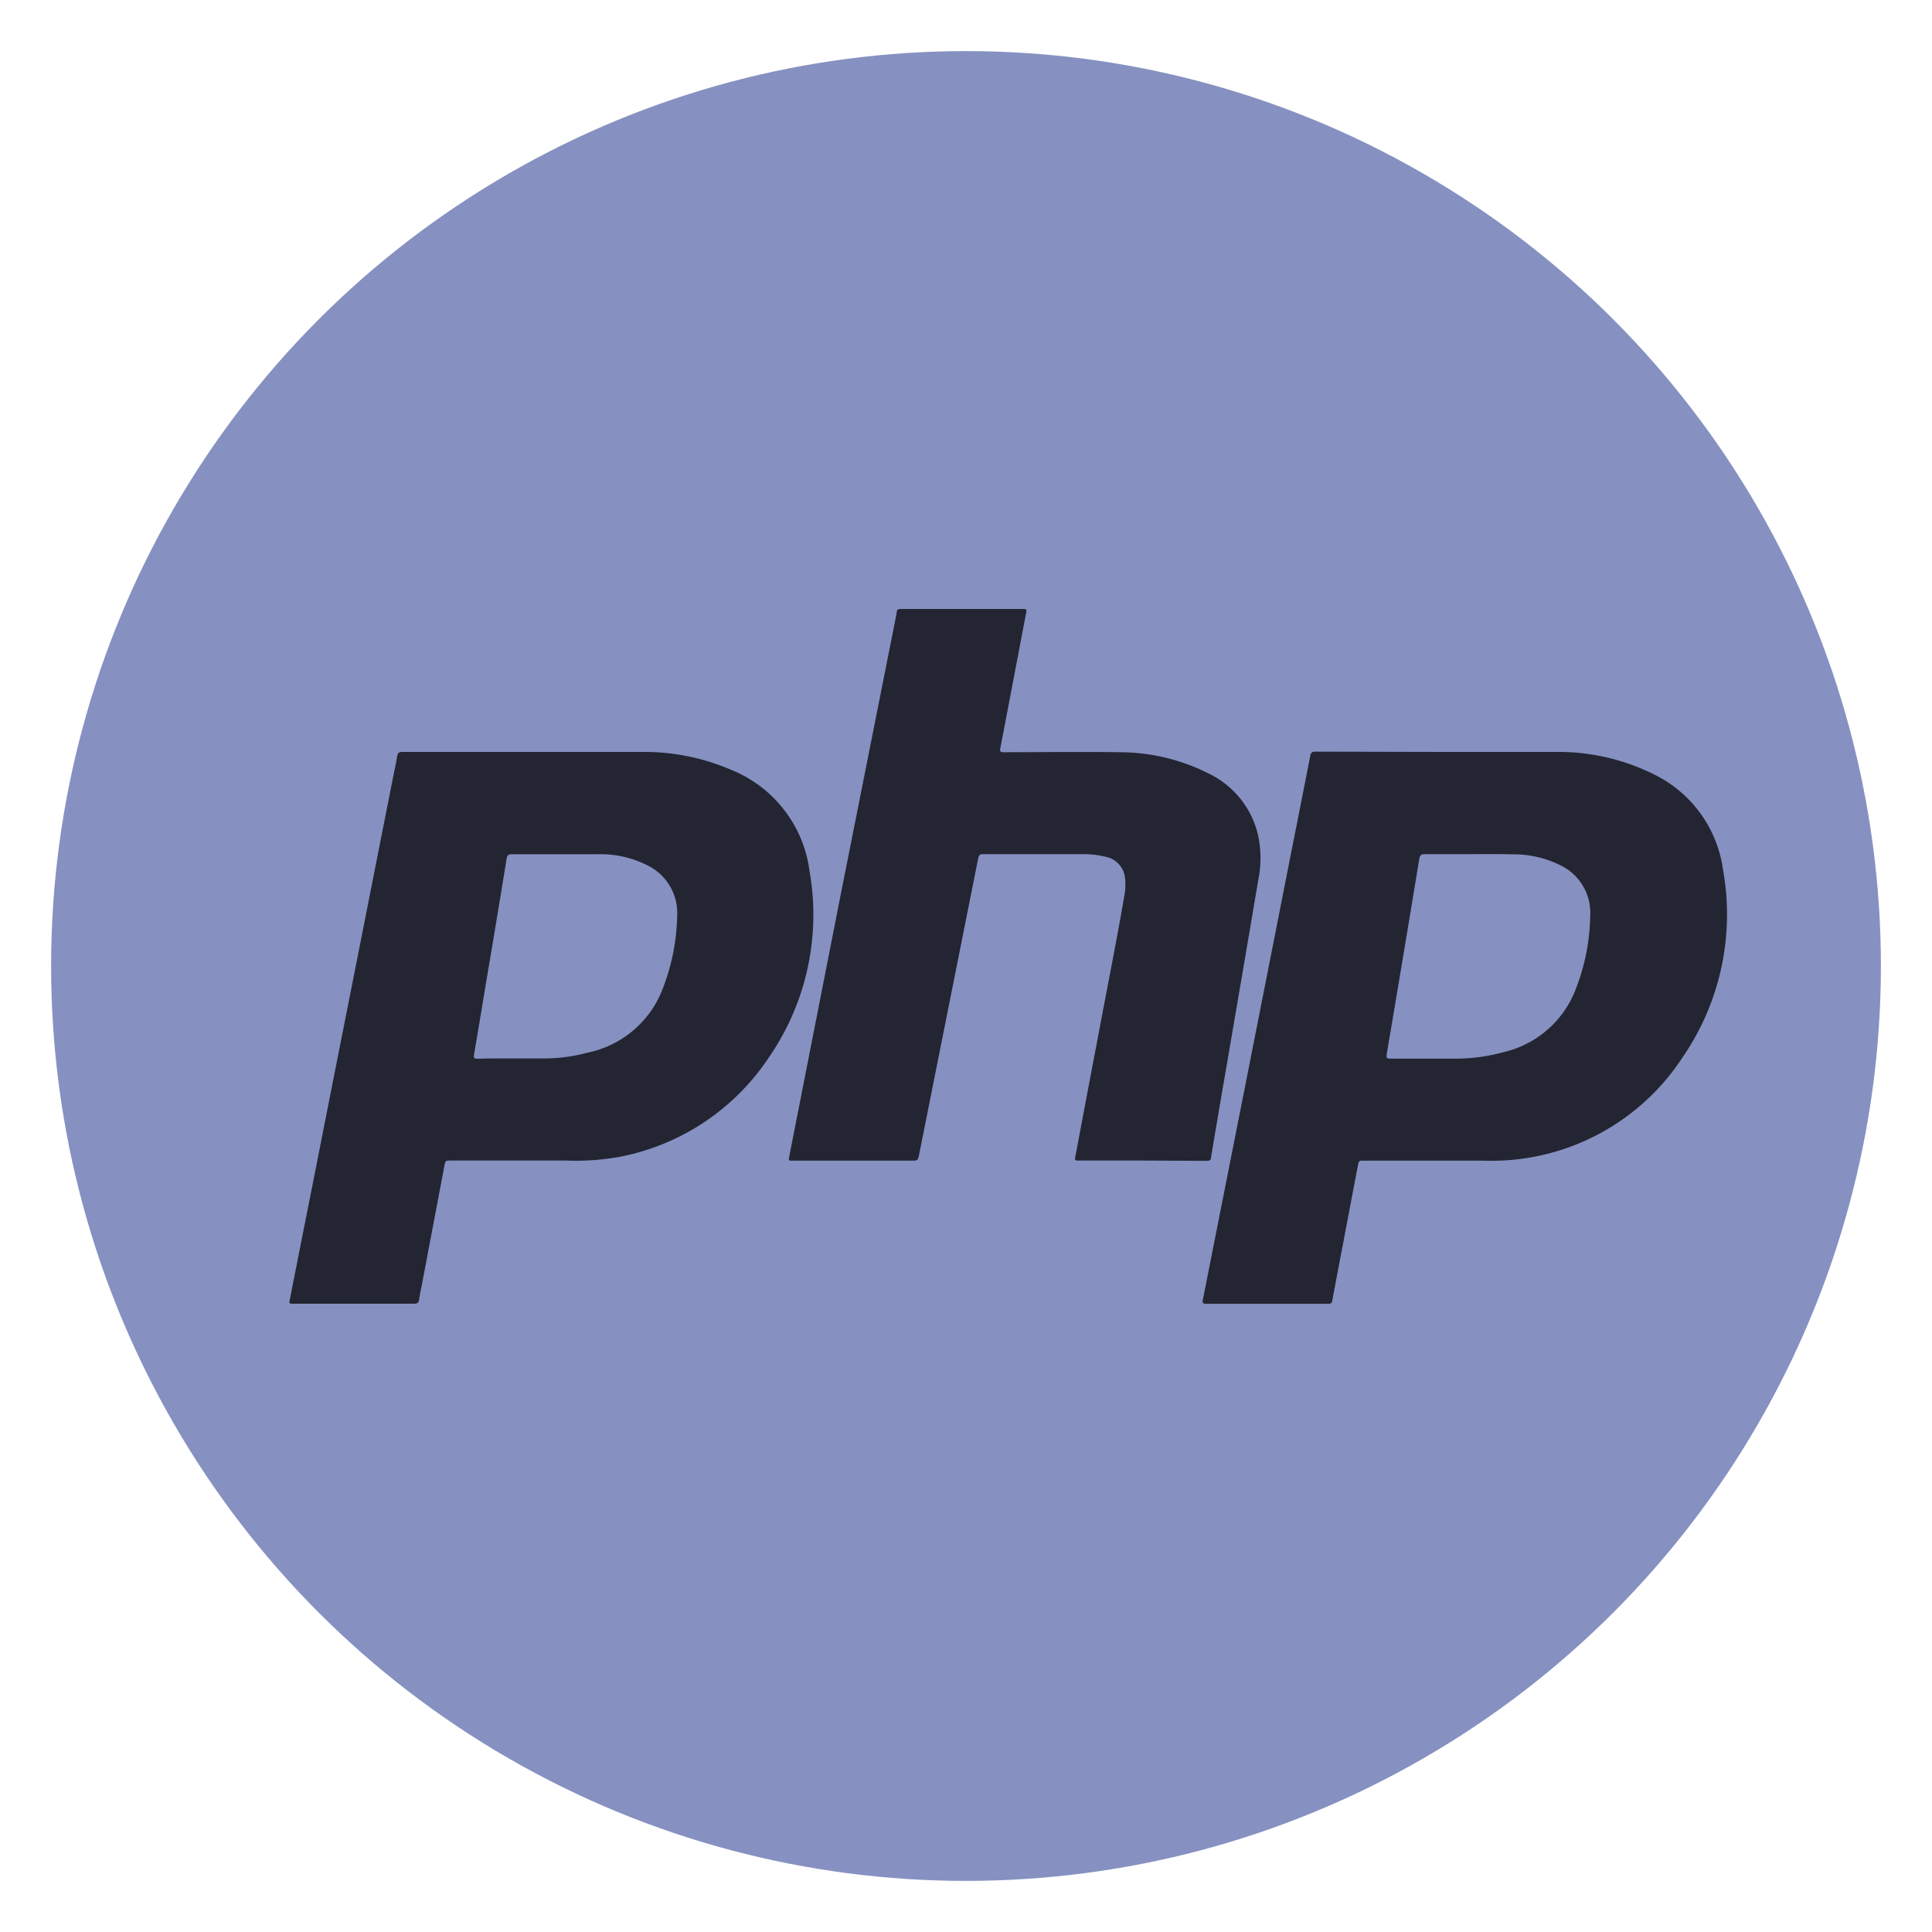 <svg xmlns="http://www.w3.org/2000/svg" viewBox="0 0 200 200"><defs><style>.cls-1{fill:#8691c1;}.cls-2{fill:#232532;}</style></defs><g id="Layer_5" data-name="Layer 5"><circle class="cls-1" cx="100" cy="100" r="94.71"/><path class="cls-2" d="M54.8,77.84c4,0,8,0,12,0a22.71,22.71,0,0,1,9,1.9,13.1,13.1,0,0,1,8,10.41,26,26,0,0,1-4.17,19.26,24,24,0,0,1-15.35,10.32,25.84,25.84,0,0,1-5.69.41c-4,0-8,0-12,0a.48.48,0,0,1-.12,0c-.28,0-.38.1-.43.36q-1.16,6.12-2.32,12.24c-.11.59-.25,1.18-.33,1.78-.05.37-.22.44-.56.44H30.42c-.5,0-.5,0-.41-.47q1.24-6.3,2.5-12.62,2.07-10.53,4.16-21.06,2-10.12,4-20.25c.15-.75.32-1.5.44-2.26.06-.36.19-.46.55-.46Zm-1.49,31.73c1,0,1.92,0,2.88,0a17.38,17.38,0,0,0,4.6-.59,10.61,10.61,0,0,0,7.89-6.83,21.85,21.85,0,0,0,1.42-7.35A5.48,5.48,0,0,0,67,89.57a10.68,10.68,0,0,0-5-1.14c-3,0-6,0-9,0-.4,0-.5.14-.56.49q-.9,5.56-1.84,11.12c-.51,3-1,6.08-1.53,9.12-.05.33,0,.45.37.44C50.7,109.56,52,109.57,53.31,109.57Z"/><path class="cls-2" d="M149.32,77.84c3.93,0,7.86,0,11.78,0a22.17,22.17,0,0,1,10.17,2.35,12.93,12.93,0,0,1,7.1,9.87,26.06,26.06,0,0,1-4.14,19.32,23.62,23.62,0,0,1-20.65,10.77c-4.2,0-8.4,0-12.6,0-.33,0-.35.19-.39.4-.53,2.77-1.06,5.55-1.58,8.32-.37,1.91-.73,3.83-1.09,5.74,0,.25-.13.36-.42.36q-6.31,0-12.64,0c-.37,0-.4-.13-.34-.43q2.16-10.9,4.32-21.82,2.37-12,4.73-24c.69-3.49,1.39-7,2.07-10.49.06-.34.21-.42.54-.42Zm2.88,10.58c-1.57,0-3.13,0-4.7,0-.42,0-.52.15-.58.51q-1.66,10.11-3.37,20.2c-.06.39,0,.46.42.46,2.16,0,4.33,0,6.5,0a18.77,18.77,0,0,0,5.17-.67,10.55,10.55,0,0,0,7.51-6.6,21.8,21.8,0,0,0,1.47-7.51,5.46,5.46,0,0,0-3.16-5.27,10.84,10.84,0,0,0-4.94-1.1C155.08,88.4,153.64,88.42,152.2,88.42Z"/><path class="cls-2" d="M118.3,120.14h-6.55c-.51,0-.51,0-.42-.47q1.24-6.6,2.5-13.21c.85-4.56,1.77-9.1,2.55-13.67a6,6,0,0,0,.09-1.8,2.5,2.5,0,0,0-2.07-2.31,9.82,9.82,0,0,0-2.16-.26c-3.48,0-7,0-10.46,0-.33,0-.44.09-.51.4q-3.08,15.45-6.16,30.89c-.07.34-.19.44-.53.44H82.1c-.49,0-.48,0-.39-.47L87,92.76,92.18,66.7c.22-1.11.45-2.21.65-3.31,0-.28.16-.35.43-.35h12.68c.32,0,.35.09.29.38-.89,4.65-1.77,9.32-2.67,14-.08.4,0,.45.39.45,3.94,0,7.88-.06,11.82,0a20.49,20.49,0,0,1,9.4,2.23,9.45,9.45,0,0,1,5,6.09,11.19,11.19,0,0,1,.1,4.82q-1.89,11.19-3.82,22.38c-.36,2.13-.73,4.27-1.08,6.4,0,.3-.16.38-.45.38Z"/></g></svg>